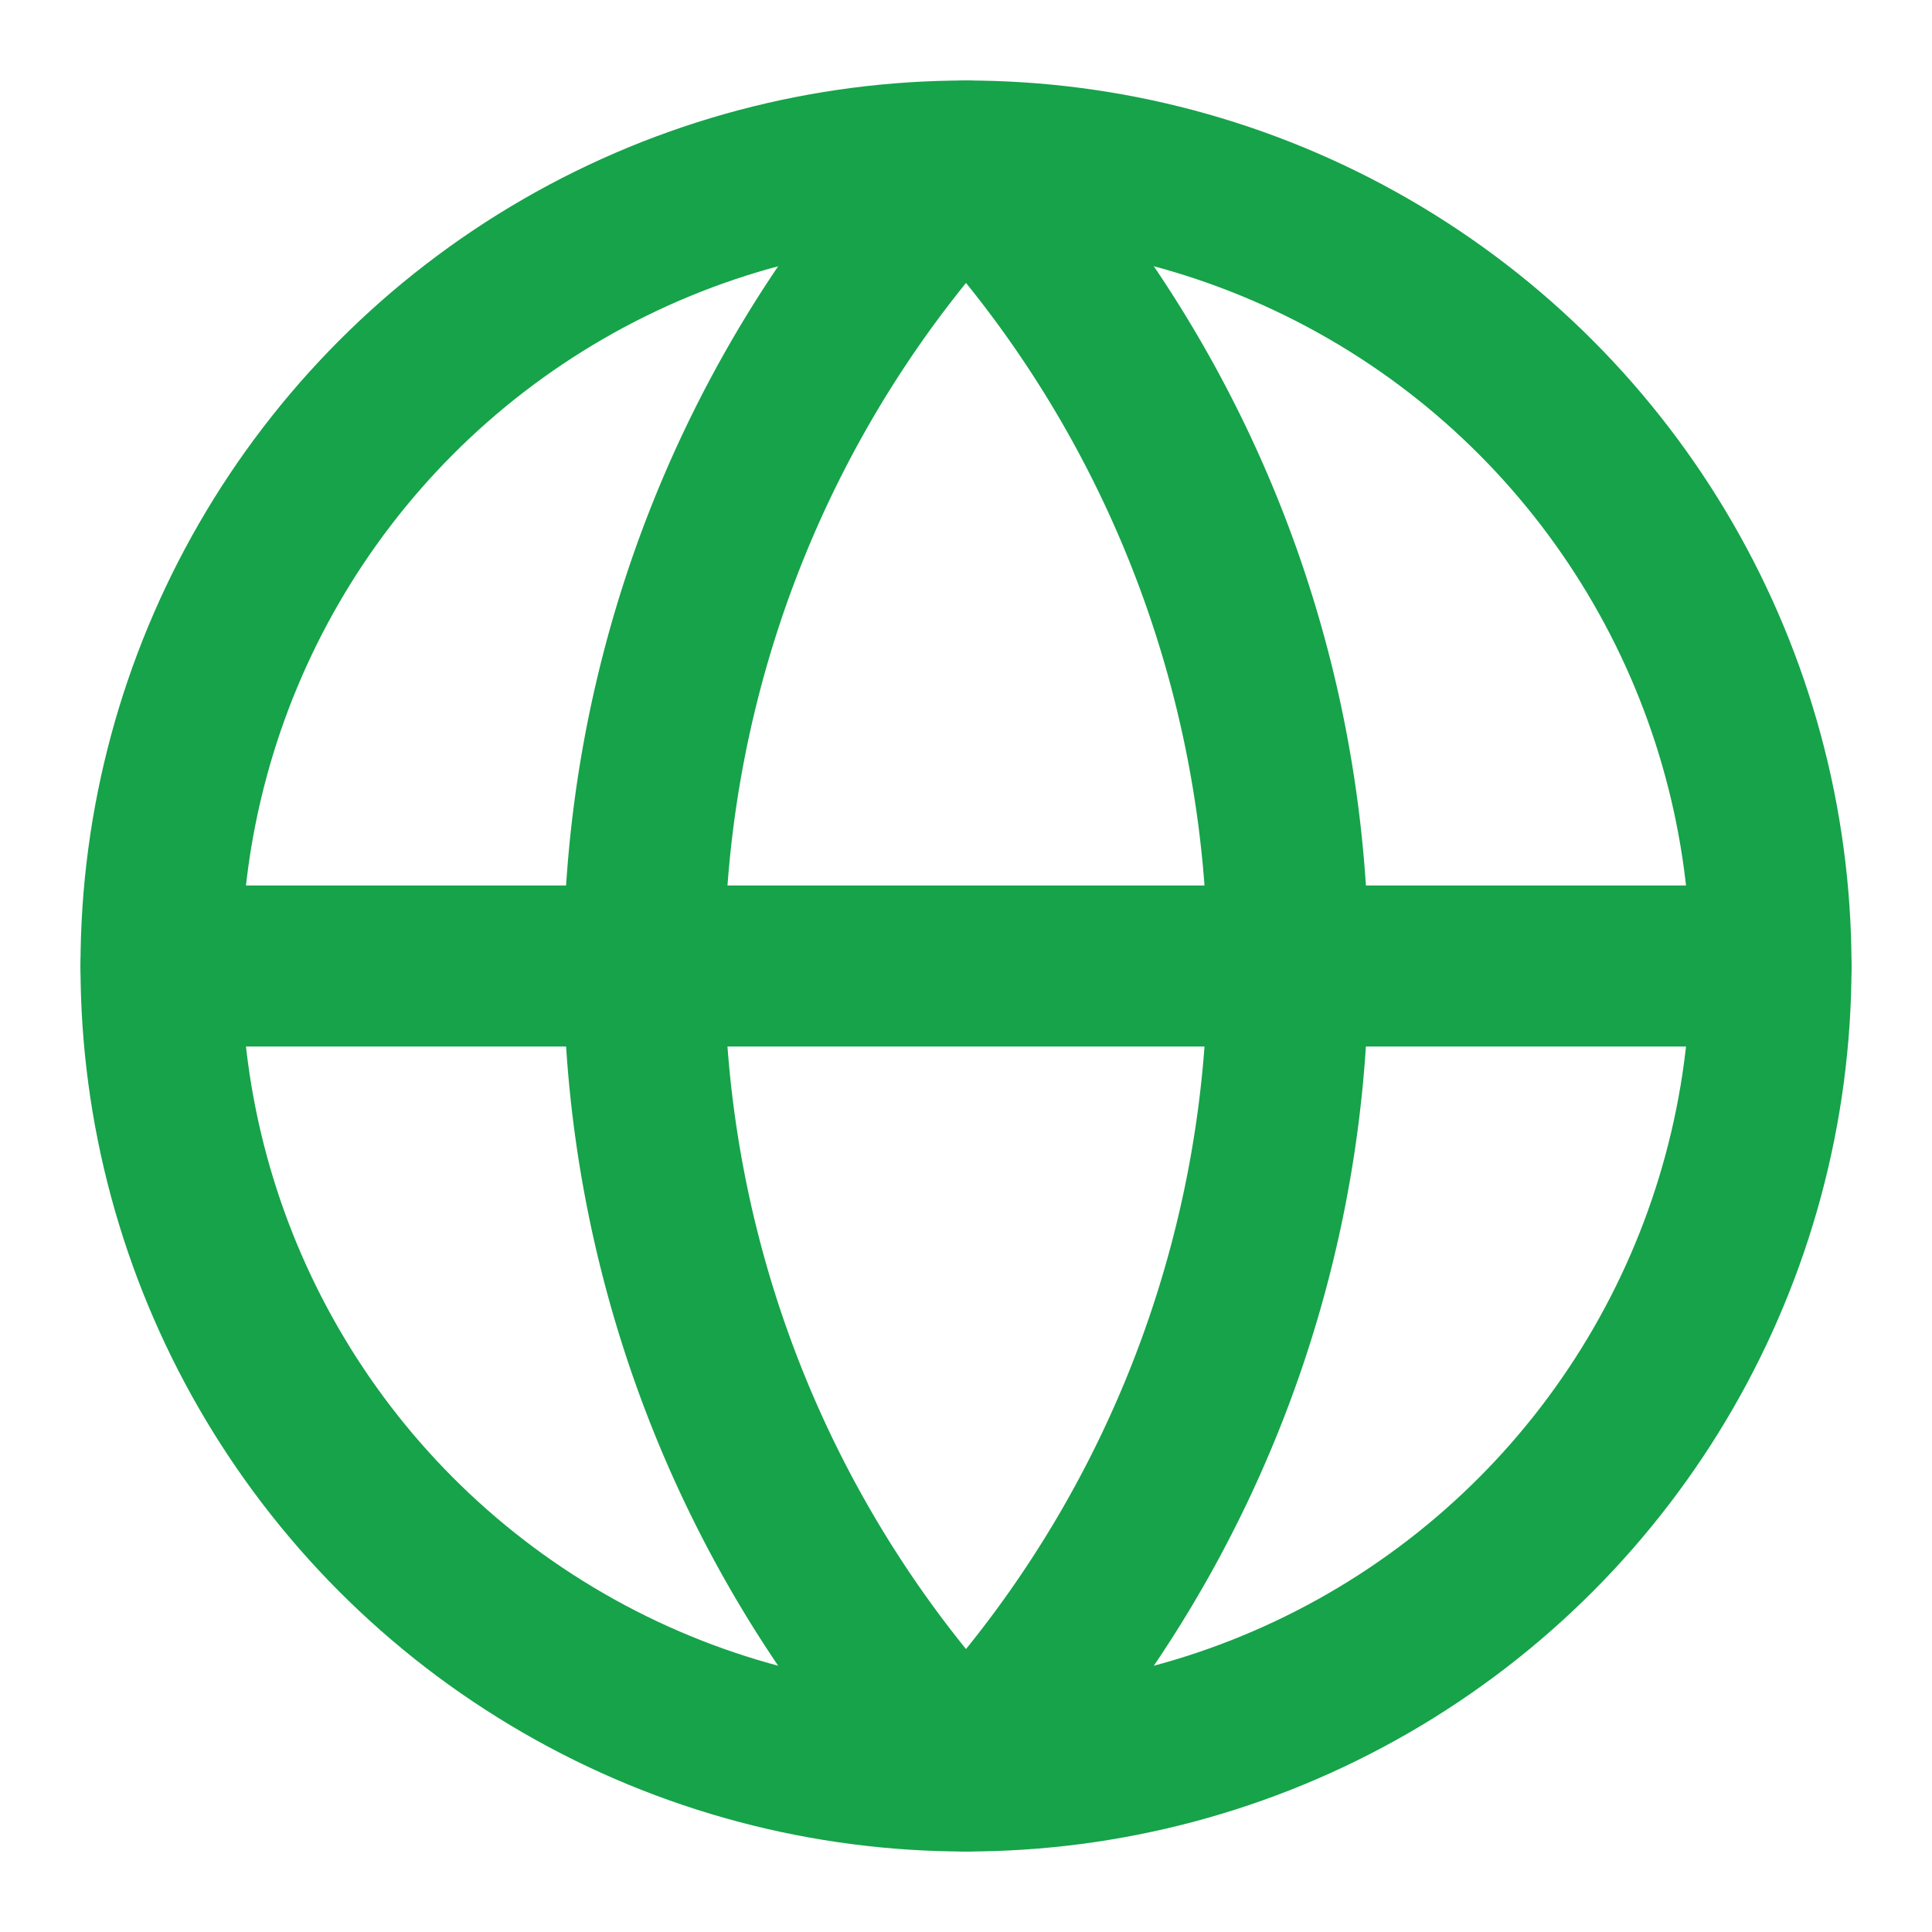 <svg xmlns:xlink="http://www.w3.org/1999/xlink" xmlns="http://www.w3.org/2000/svg" width="24" height="24" viewBox="0 0 24 24" fill="none" stroke="currentColor" stroke-width="2" stroke-linecap="round" stroke-linejoin="round" class="lucide lucide-globe h-6 w-6"><circle cx="12" cy="12" r="10" stroke="#16A34A" fill="none" stroke-width="2px"></circle><path d="M12 2a14.5 14.5 0 0 0 0 20 14.5 14.5 0 0 0 0-20" stroke="#16A34A" fill="none" stroke-width="2px"></path><path d="M2 12h20" stroke="#16A34A" fill="none" stroke-width="2px"></path></svg>